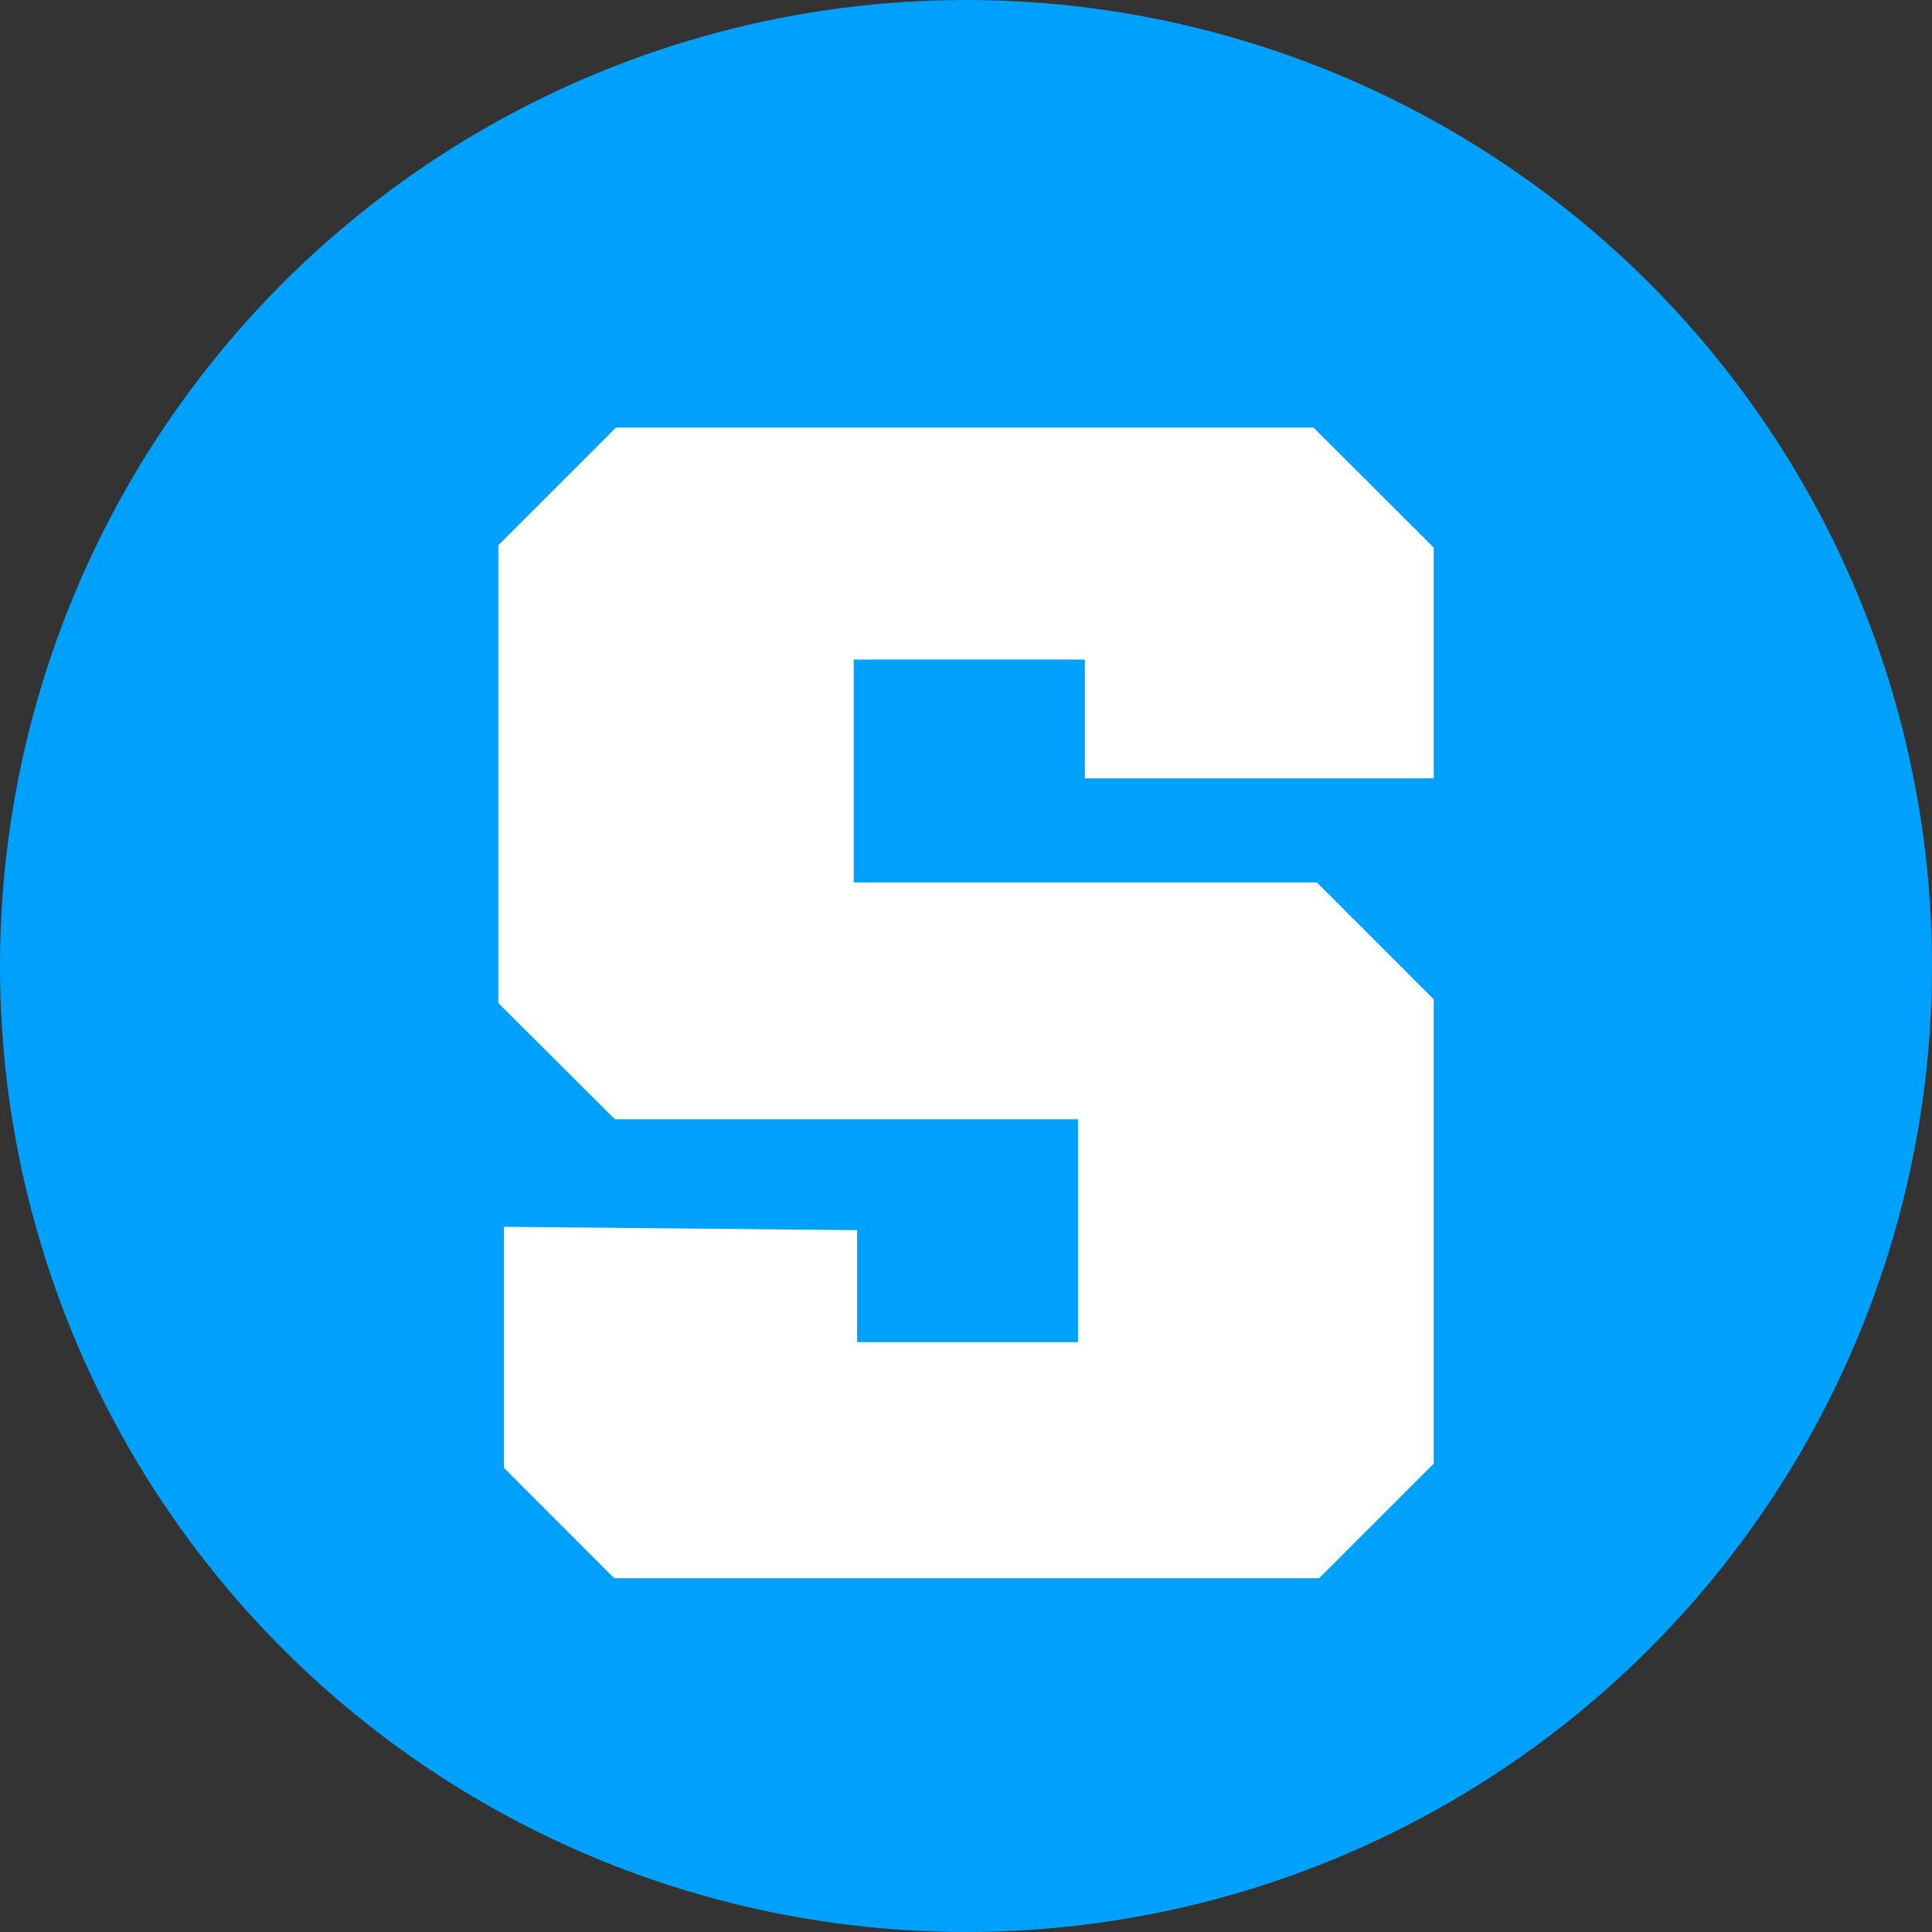 <svg width="36" height="36" xmlns="http://www.w3.org/2000/svg"><rect width="100%" height="100%" fill="#333333" stroke="none"/><g fill="none" fill-rule="evenodd"><circle fill="#00A1FC" cx="18" cy="18" r="18"/><g fill-rule="nonzero"><path d="M1 18c0 9.389 7.611 17 17 17s17-7.611 17-17S27.389 1 18 1 1 8.611 1 18z" fill="#00A1FC"/><path fill="#FFF" d="M9.391 22.86v4.492l2.055 2.056H24.58l2.135-2.135V18.62l-2.177-2.177h-8.63V12.29h4.307v2.214h6.5v-4.301l-2.241-2.236H11.478L9.285 10.16v8.53l2.172 2.166h8.63v4.153h-4.116v-2.087z"/></g></g></svg>